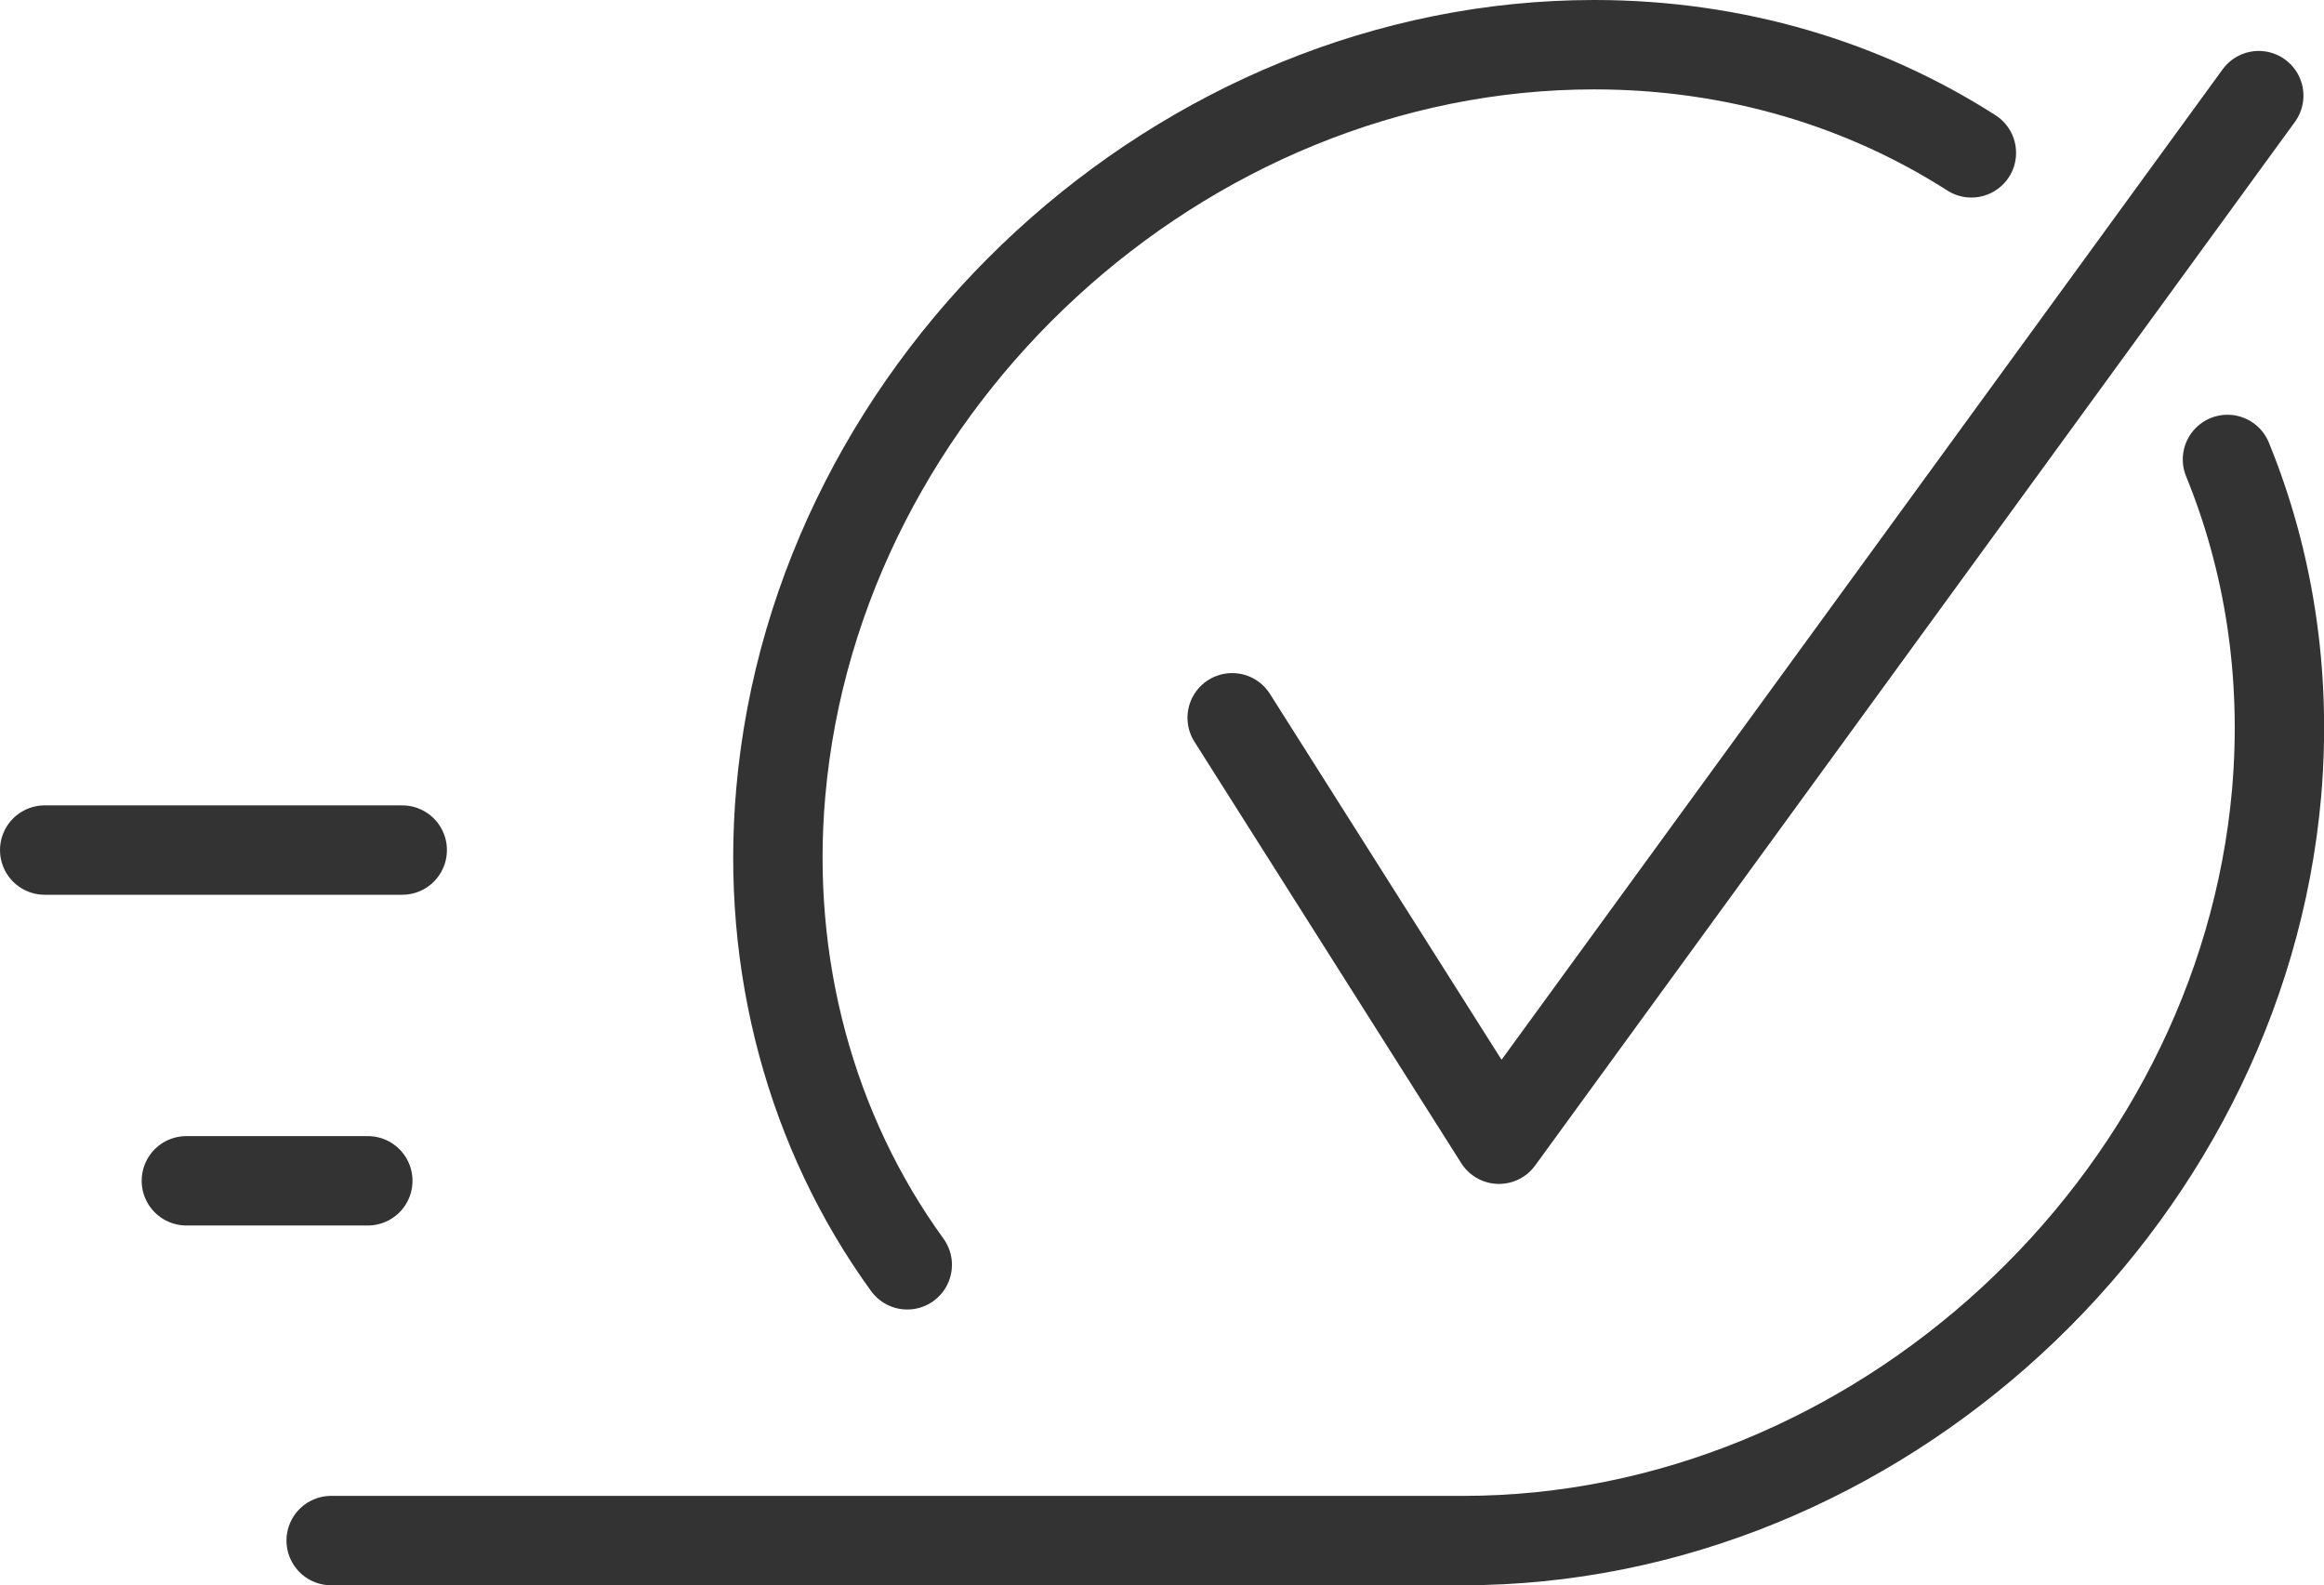 <?xml version="1.0" encoding="UTF-8"?><svg id="Layer_1" xmlns="http://www.w3.org/2000/svg" viewBox="0 0 52 35.47"><defs><style>.cls-1{fill:none;stroke:#333;stroke-linecap:round;stroke-linejoin:round;stroke-width:2px;}</style></defs><path class="cls-1" d="M44.11,3.42c-2.39-1.53-5.28-2.42-8.44-2.42-9.23,0-17.39,7.51-18.2,16.73-.34,3.84.67,7.59,2.83,10.57"/><path class="cls-1" d="M7.41,34.47h25.33c9.23,0,17.39-7.51,18.2-16.73.23-2.68-.18-5.21-1.1-7.46"/><line class="cls-1" x1="8.23" y1="26.42" x2="4.17" y2="26.42"/><line class="cls-1" x1="9" y1="19.02" x2="1" y2="19.02"/><polyline class="cls-1" points="27.57 16.06 33.54 25.49 50.54 2.14"/></svg>